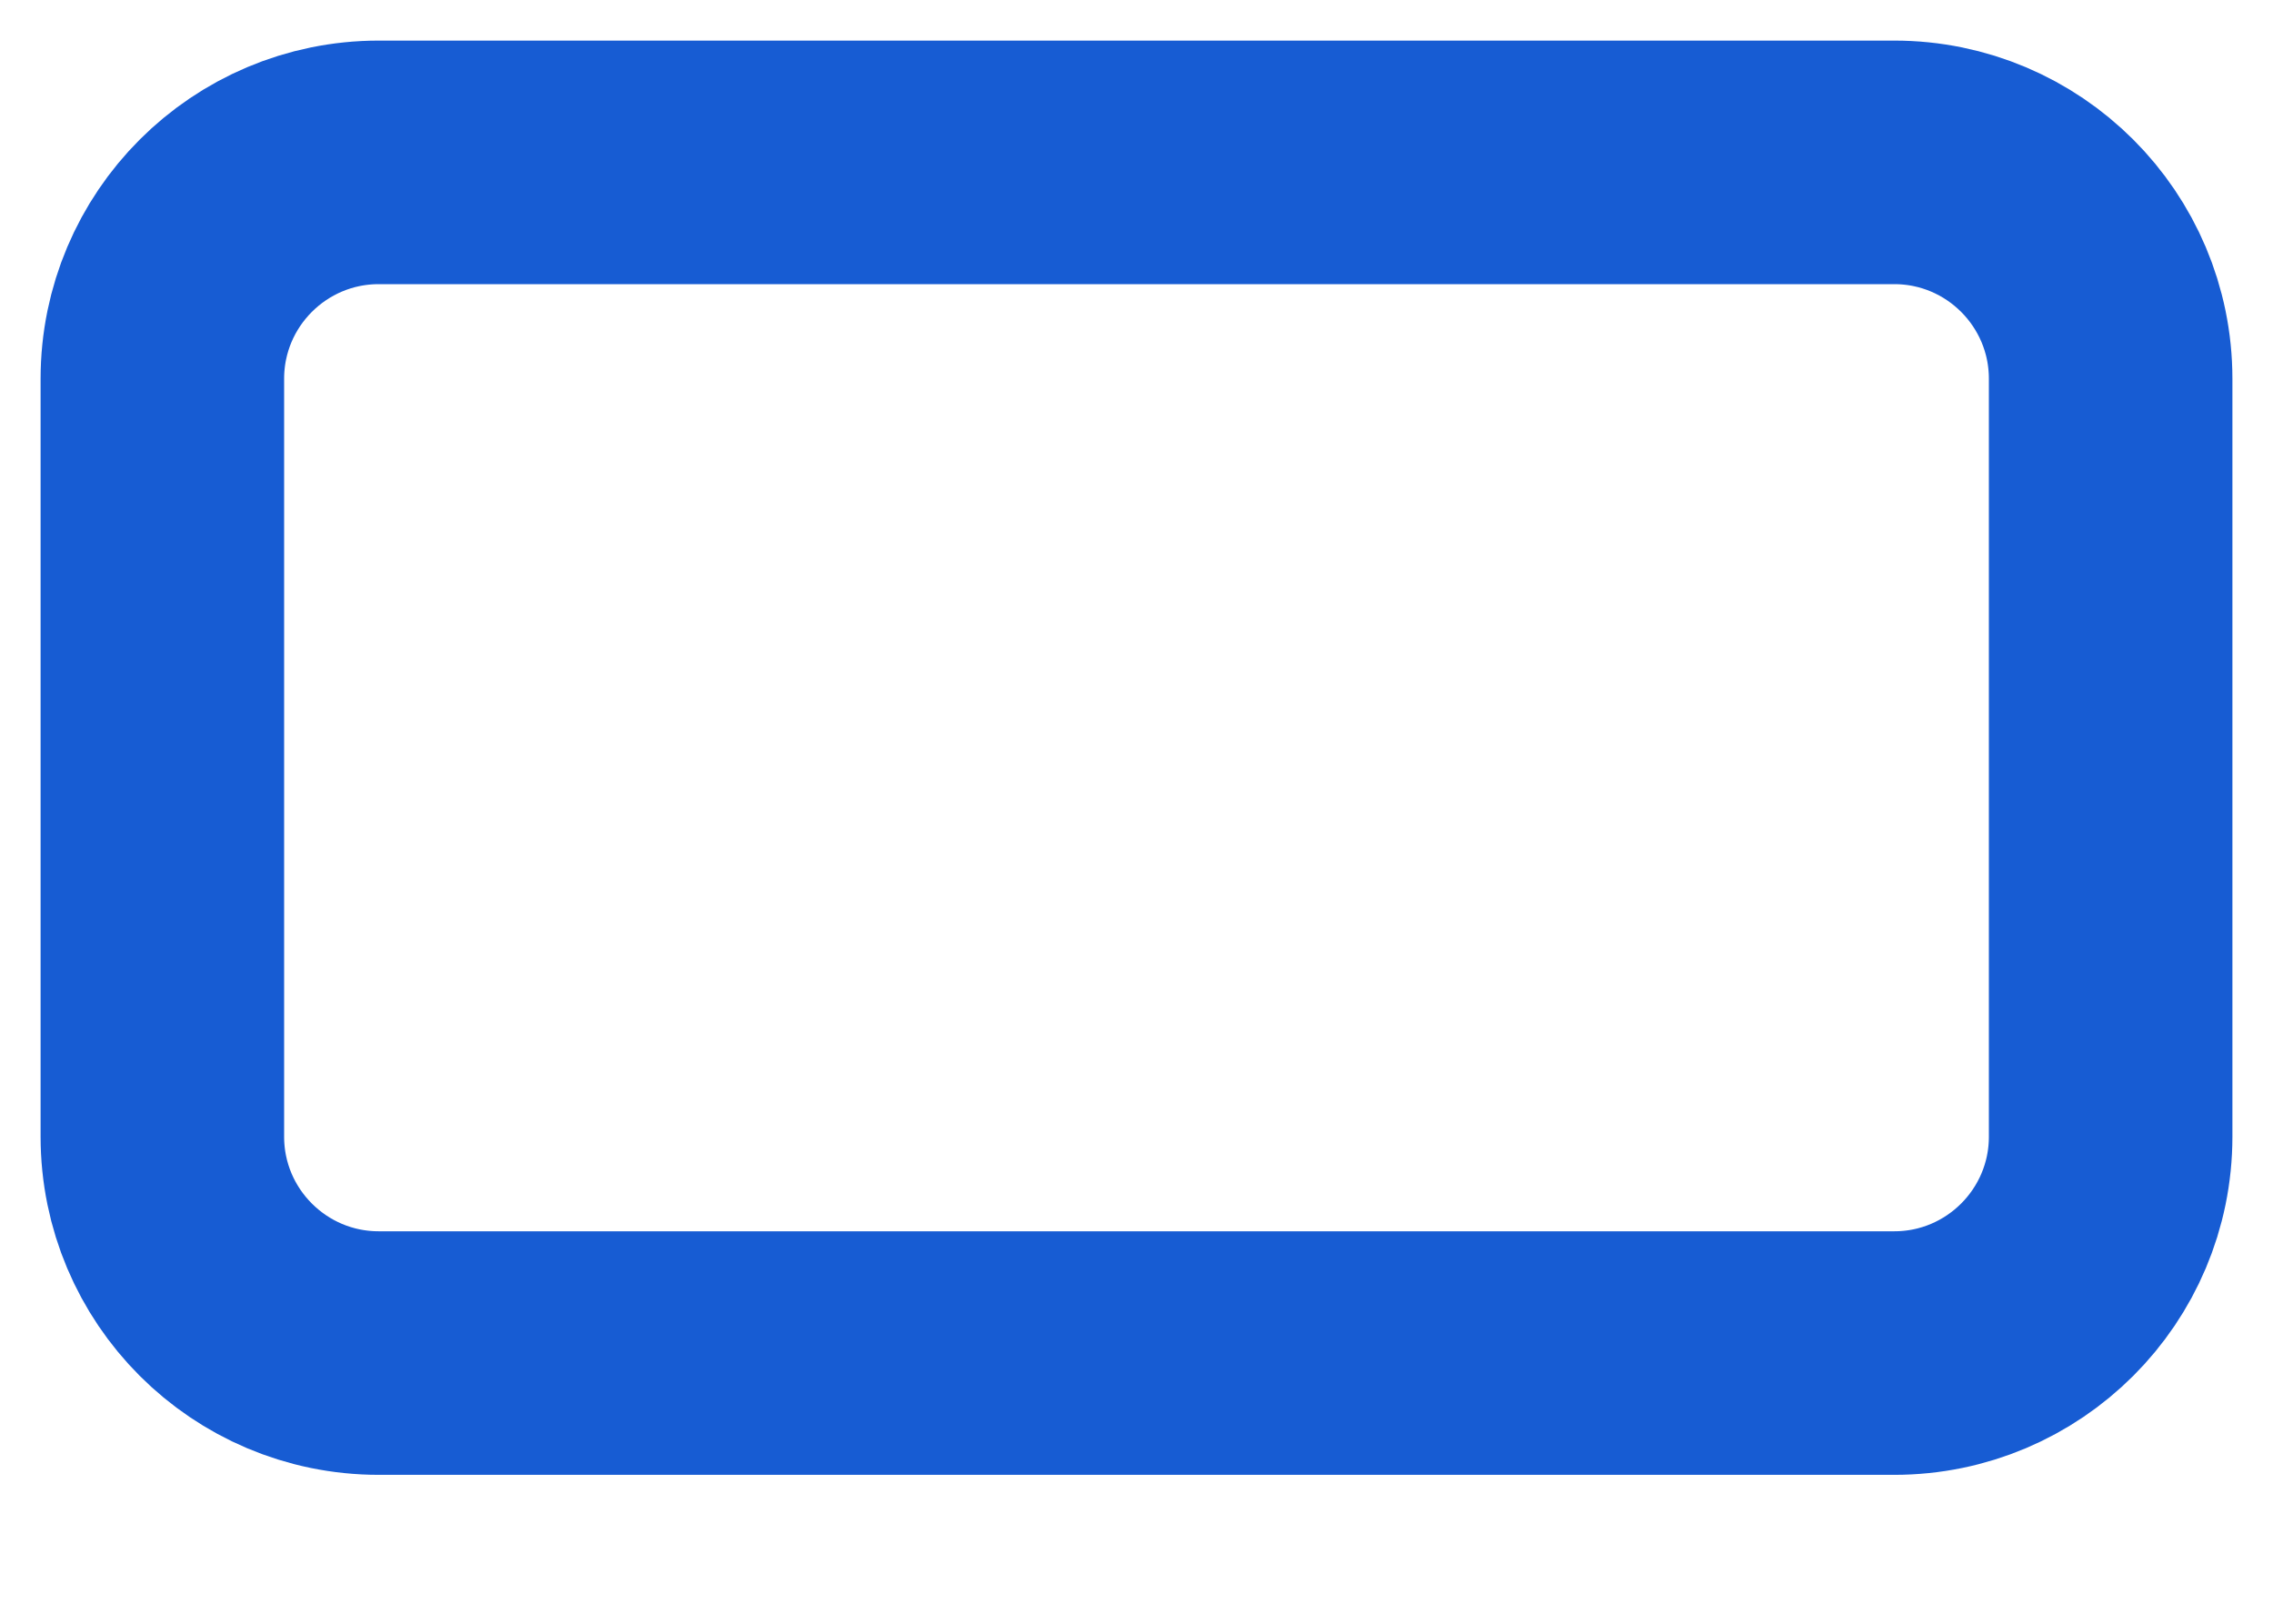<?xml version="1.0" encoding="utf-8"?>
<svg xmlns="http://www.w3.org/2000/svg" fill="none" height="100%" overflow="visible" preserveAspectRatio="none" style="display: block;" viewBox="0 0 14 10" width="100%">
<path d="M11.667 1H2.333C1.597 1 1 1.597 1 2.333V7C1 7.736 1.597 8.333 2.333 8.333H11.667C12.403 8.333 13 7.736 13 7V2.333C13 1.597 12.403 1 11.667 1Z" id="Vector" stroke="#175CD3" stroke-linecap="round" stroke-linejoin="round" stroke-width="1.5"/>
</svg>